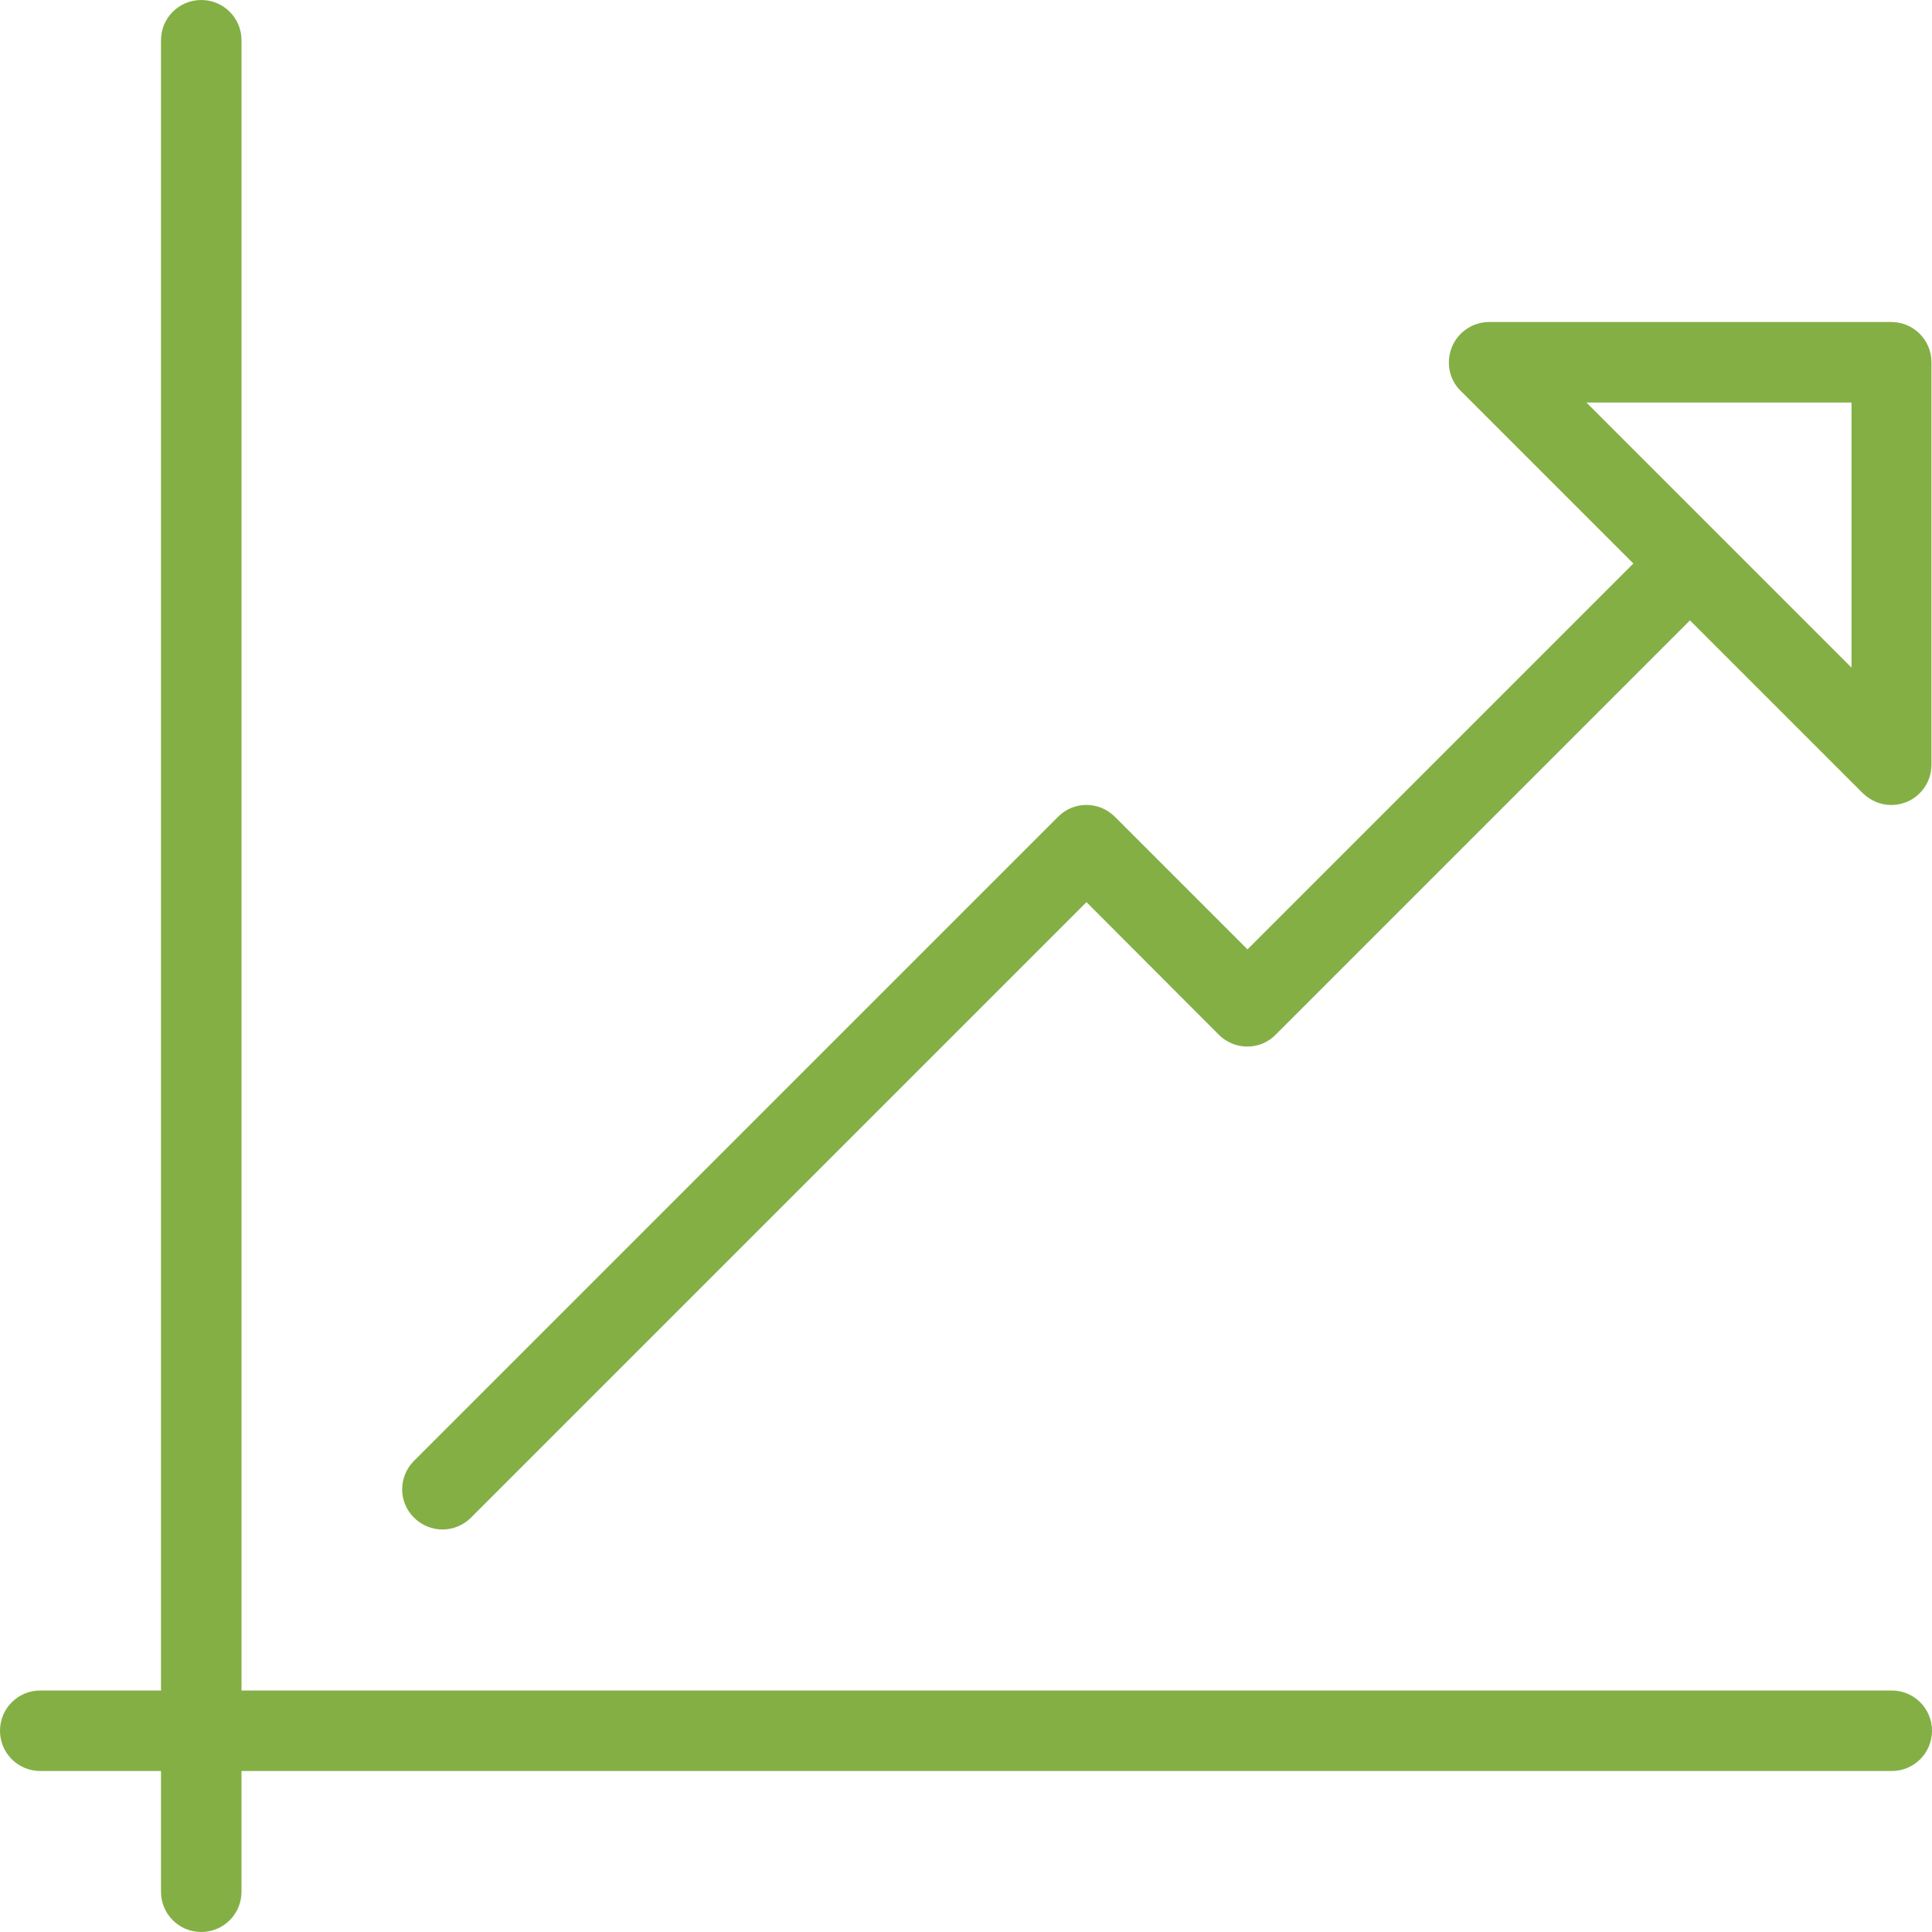 <?xml version="1.0" encoding="UTF-8"?>
<svg xmlns="http://www.w3.org/2000/svg" id="Layer_1" viewBox="0 0 72 72">
  <defs>
    <style>.cls-1{fill:#84af45;}</style>
  </defs>
  <path class="cls-1" d="M70.5,63H9V1.5c0-.83-.67-1.5-1.5-1.5s-1.5.67-1.5,1.5v61.5H1.5c-.83,0-1.5.67-1.5,1.5s.67,1.5,1.5,1.5h4.5v4.5c0,.83.67,1.5,1.5,1.5s1.5-.67,1.5-1.5v-4.5h61.5c.83,0,1.5-.67,1.5-1.5s-.67-1.5-1.5-1.5ZM70.5,12h-15c-.61,0-1.16.37-1.39.93-.23.56-.11,1.21.32,1.63l6.44,6.44-14.38,14.38-4.94-4.94c-.59-.59-1.54-.59-2.12,0l-24,24c-.59.59-.59,1.54,0,2.12.29.29.68.44,1.06.44s.77-.15,1.06-.44l22.94-22.94,4.93,4.94c.59.59,1.54.59,2.12,0l15.44-15.44,6.44,6.44c.29.28.67.44,1.06.44.19,0,.39-.04.57-.11.56-.23.93-.78.93-1.39v-15c0-.83-.67-1.5-1.5-1.5ZM69,24.88l-9.88-9.88h9.88v9.88Z"></path>
</svg>
